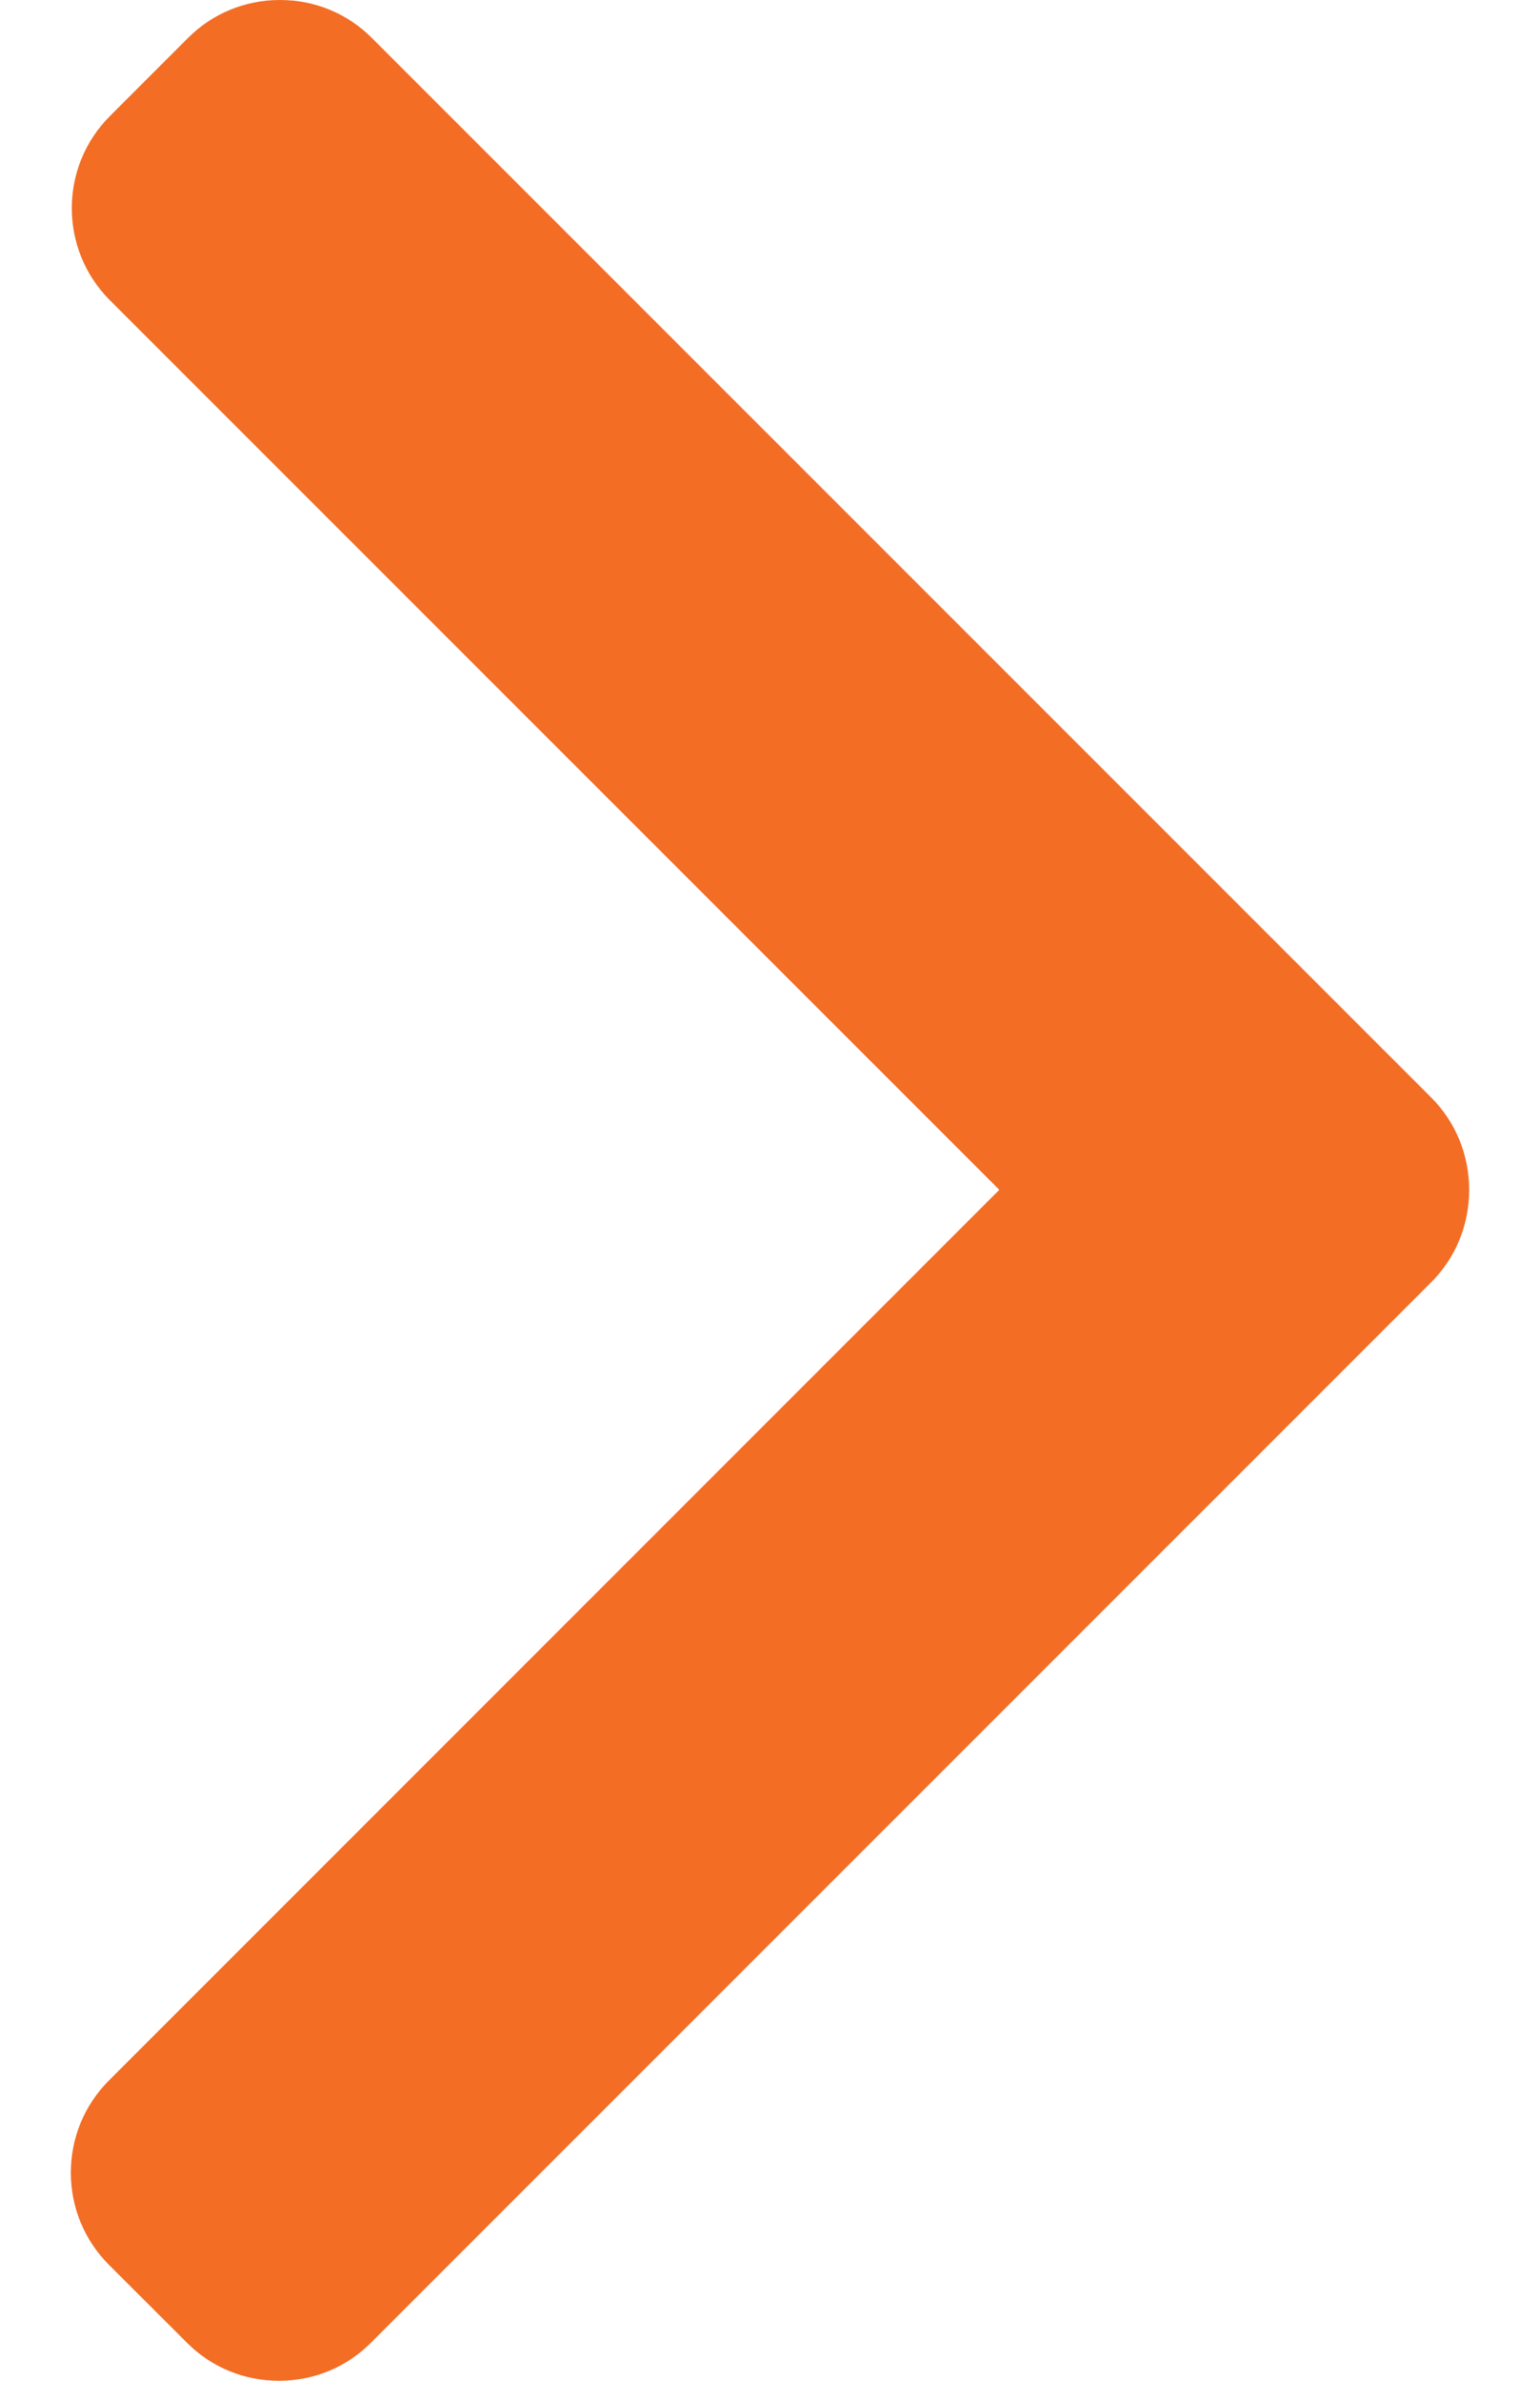 <svg width="11" height="17" viewBox="0 0 11 17" fill="none" xmlns="http://www.w3.org/2000/svg">
<path d="M10.223 7.837L2.657 0.272C2.482 0.096 2.249 0 2 0C1.751 0 1.517 0.096 1.342 0.272L0.785 0.829C0.422 1.192 0.422 1.781 0.785 2.144L7.138 8.496L0.778 14.856C0.603 15.031 0.506 15.265 0.506 15.514C0.506 15.763 0.603 15.996 0.778 16.172L1.335 16.728C1.51 16.904 1.744 17 1.993 17C2.242 17 2.475 16.904 2.65 16.728L10.223 9.156C10.398 8.981 10.494 8.746 10.494 8.497C10.494 8.247 10.398 8.012 10.223 7.837Z" fill="#F36D25"/>
</svg>
